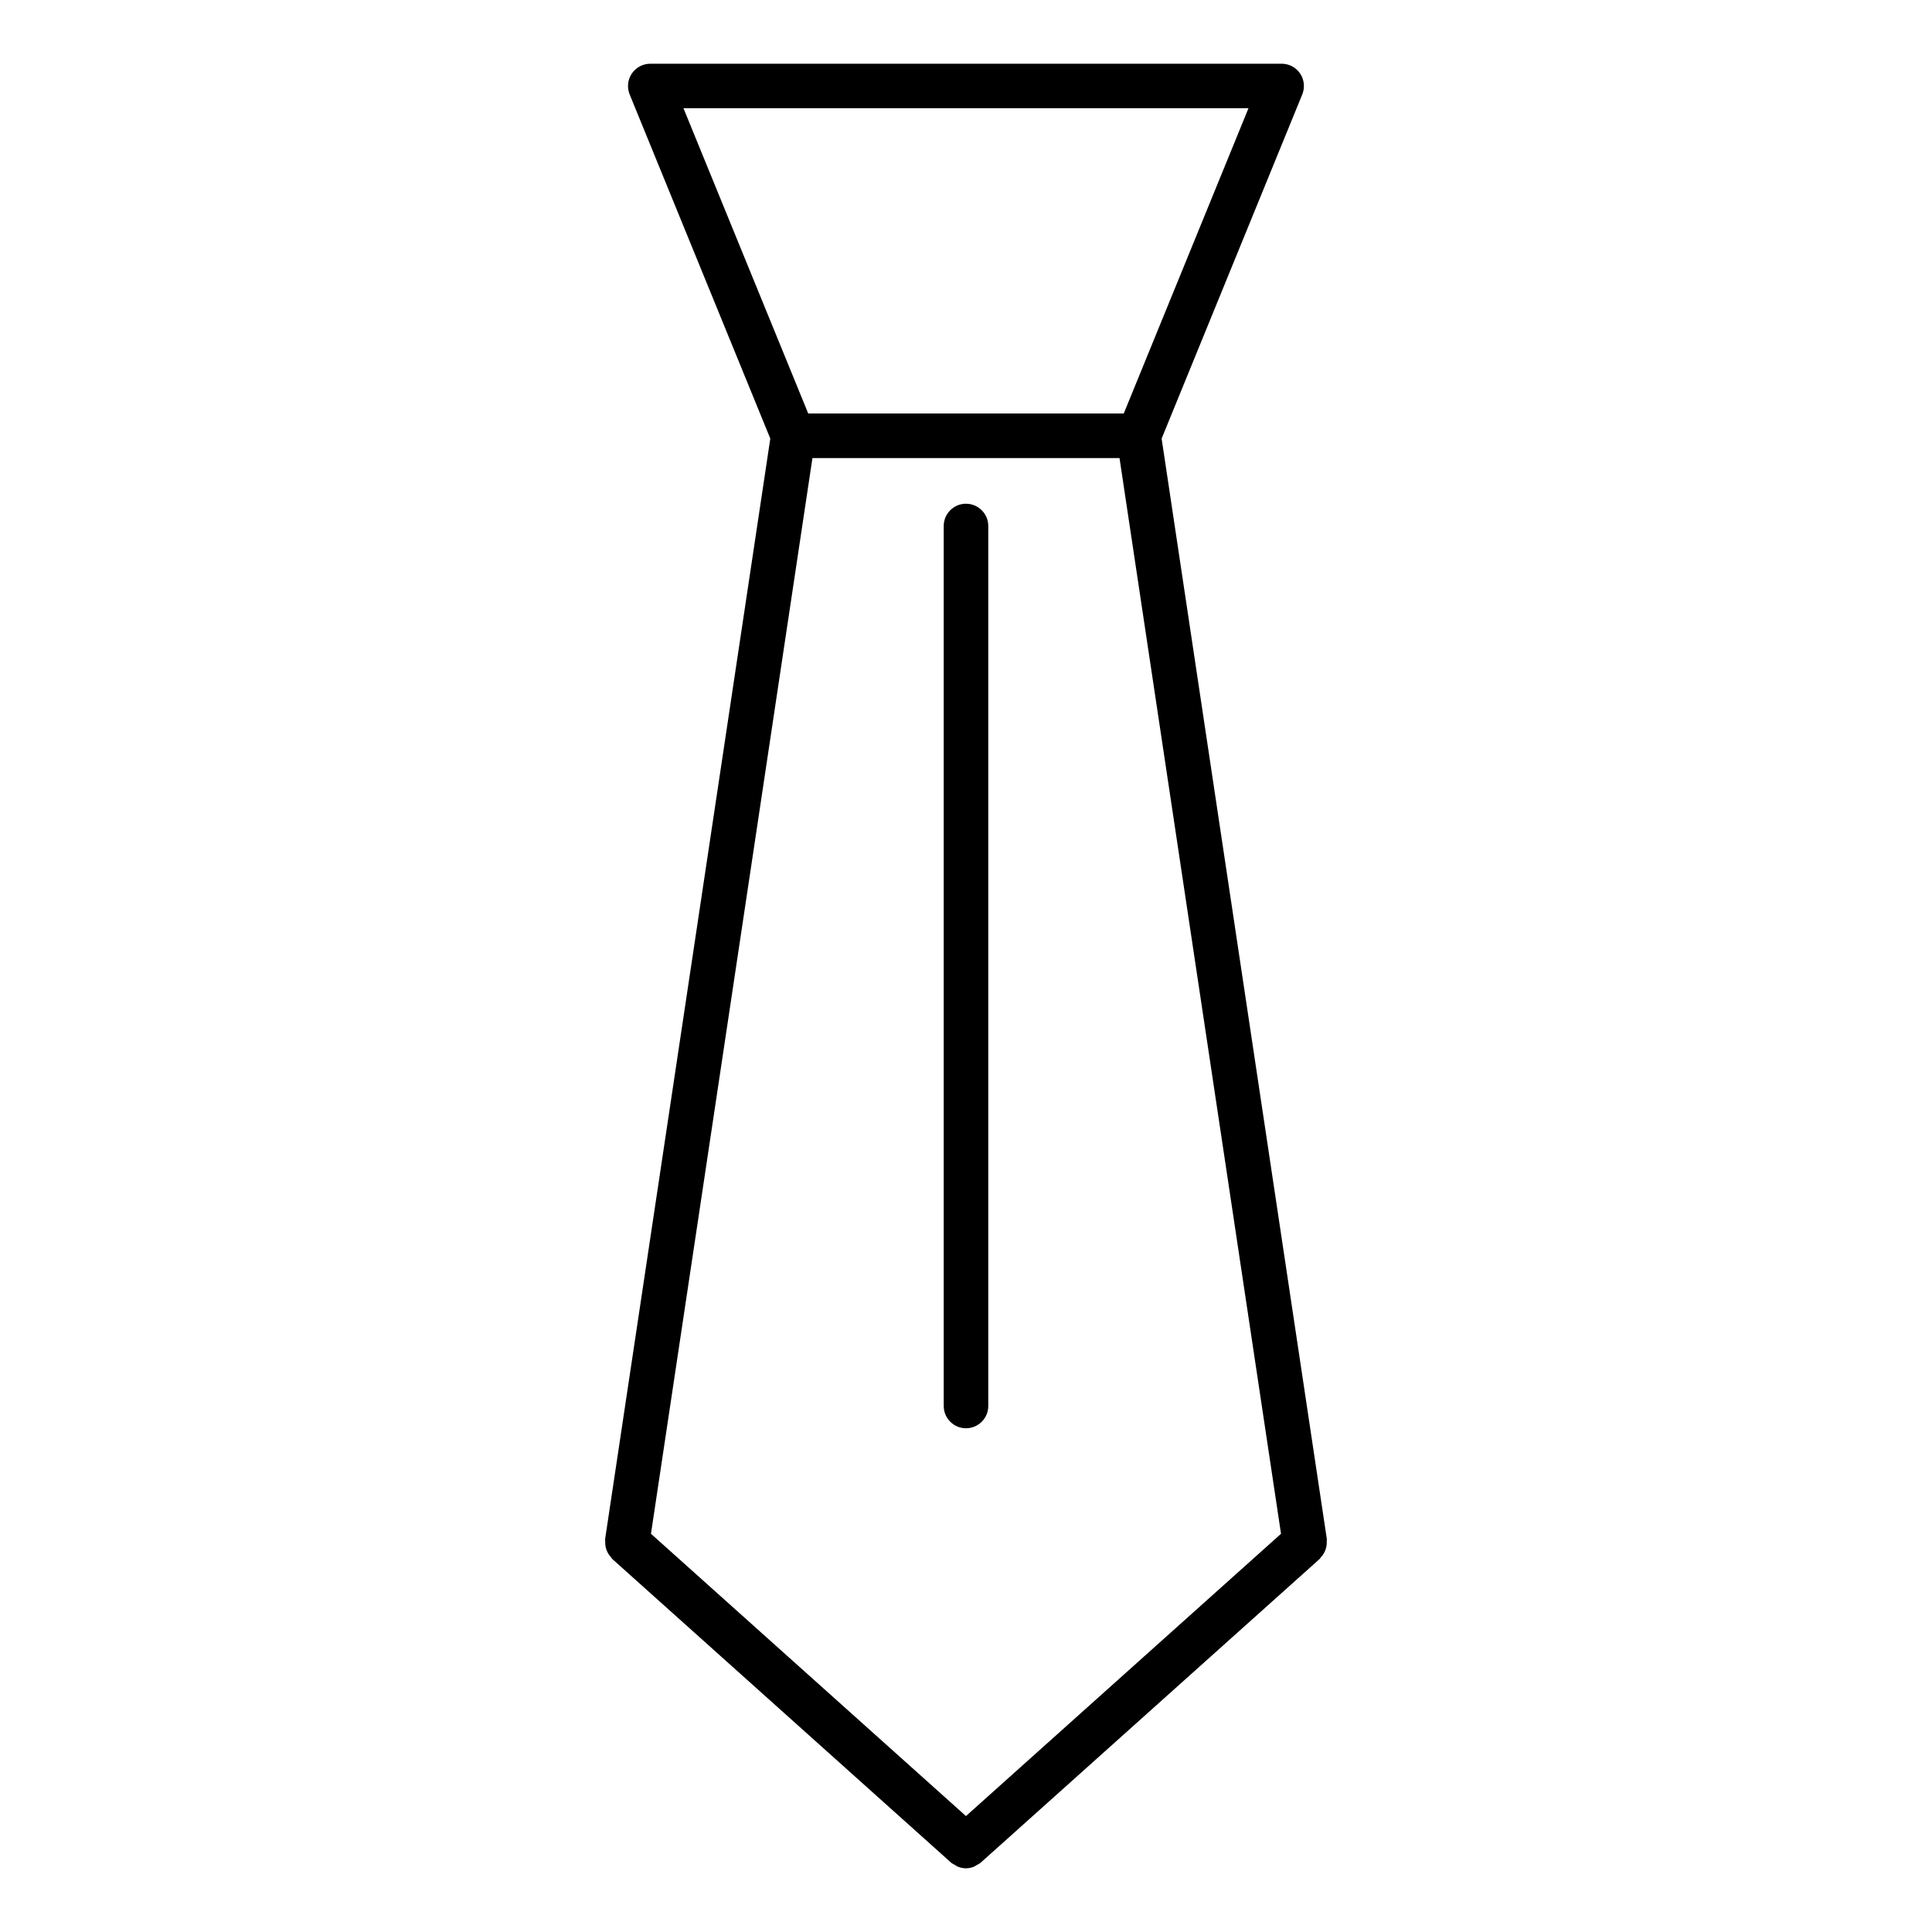 <?xml version="1.0" encoding="UTF-8"?>
<!-- Uploaded to: SVG Repo, www.svgrepo.com, Generator: SVG Repo Mixer Tools -->
<svg fill="#000000" width="800px" height="800px" version="1.1" viewBox="144 144 512 512" xmlns="http://www.w3.org/2000/svg">
 <g>
  <path d="m494.79 555.71c0.188-0.324 0.348-0.645 0.48-1 0.125-0.348 0.203-0.691 0.262-1.062 0.07-0.41 0.086-0.805 0.062-1.211-0.008-0.188 0.062-0.379 0.031-0.566l-43.785-291.64 37.273-91.207c0.746-1.82 0.527-3.898-0.559-5.527-1.102-1.637-2.938-2.613-4.902-2.613l-167.32 0.004c-1.969 0-3.801 0.984-4.902 2.613-1.094 1.629-1.309 3.699-0.566 5.527l37.273 91.199-43.777 291.65c-0.031 0.195 0.039 0.387 0.031 0.574-0.023 0.41 0 0.805 0.055 1.195 0.062 0.379 0.141 0.723 0.27 1.07 0.125 0.355 0.285 0.676 0.48 1 0.203 0.355 0.441 0.66 0.715 0.961 0.133 0.148 0.195 0.332 0.348 0.473l89.781 80.461c0.332 0.293 0.707 0.449 1.078 0.652 0.219 0.125 0.41 0.301 0.645 0.395 0.707 0.293 1.457 0.465 2.211 0.465 0.754 0 1.496-0.164 2.211-0.465 0.242-0.102 0.449-0.277 0.676-0.41 0.355-0.203 0.73-0.355 1.047-0.637l89.797-80.461c0.156-0.141 0.211-0.316 0.348-0.465 0.289-0.312 0.527-0.617 0.738-0.973zm-94.801 69.566-83.477-74.809 42.793-285.08h81.375l42.801 285.08zm74.871-452.59-33.055 80.895-83.617-0.004-33.062-80.891z"/>
  <path d="m400 277.49c-3.258 0-5.902 2.644-5.902 5.902v233.21c0 3.258 2.644 5.902 5.902 5.902s5.902-2.644 5.902-5.902v-233.2c0-3.266-2.644-5.906-5.902-5.906z"/>
 </g>
</svg>